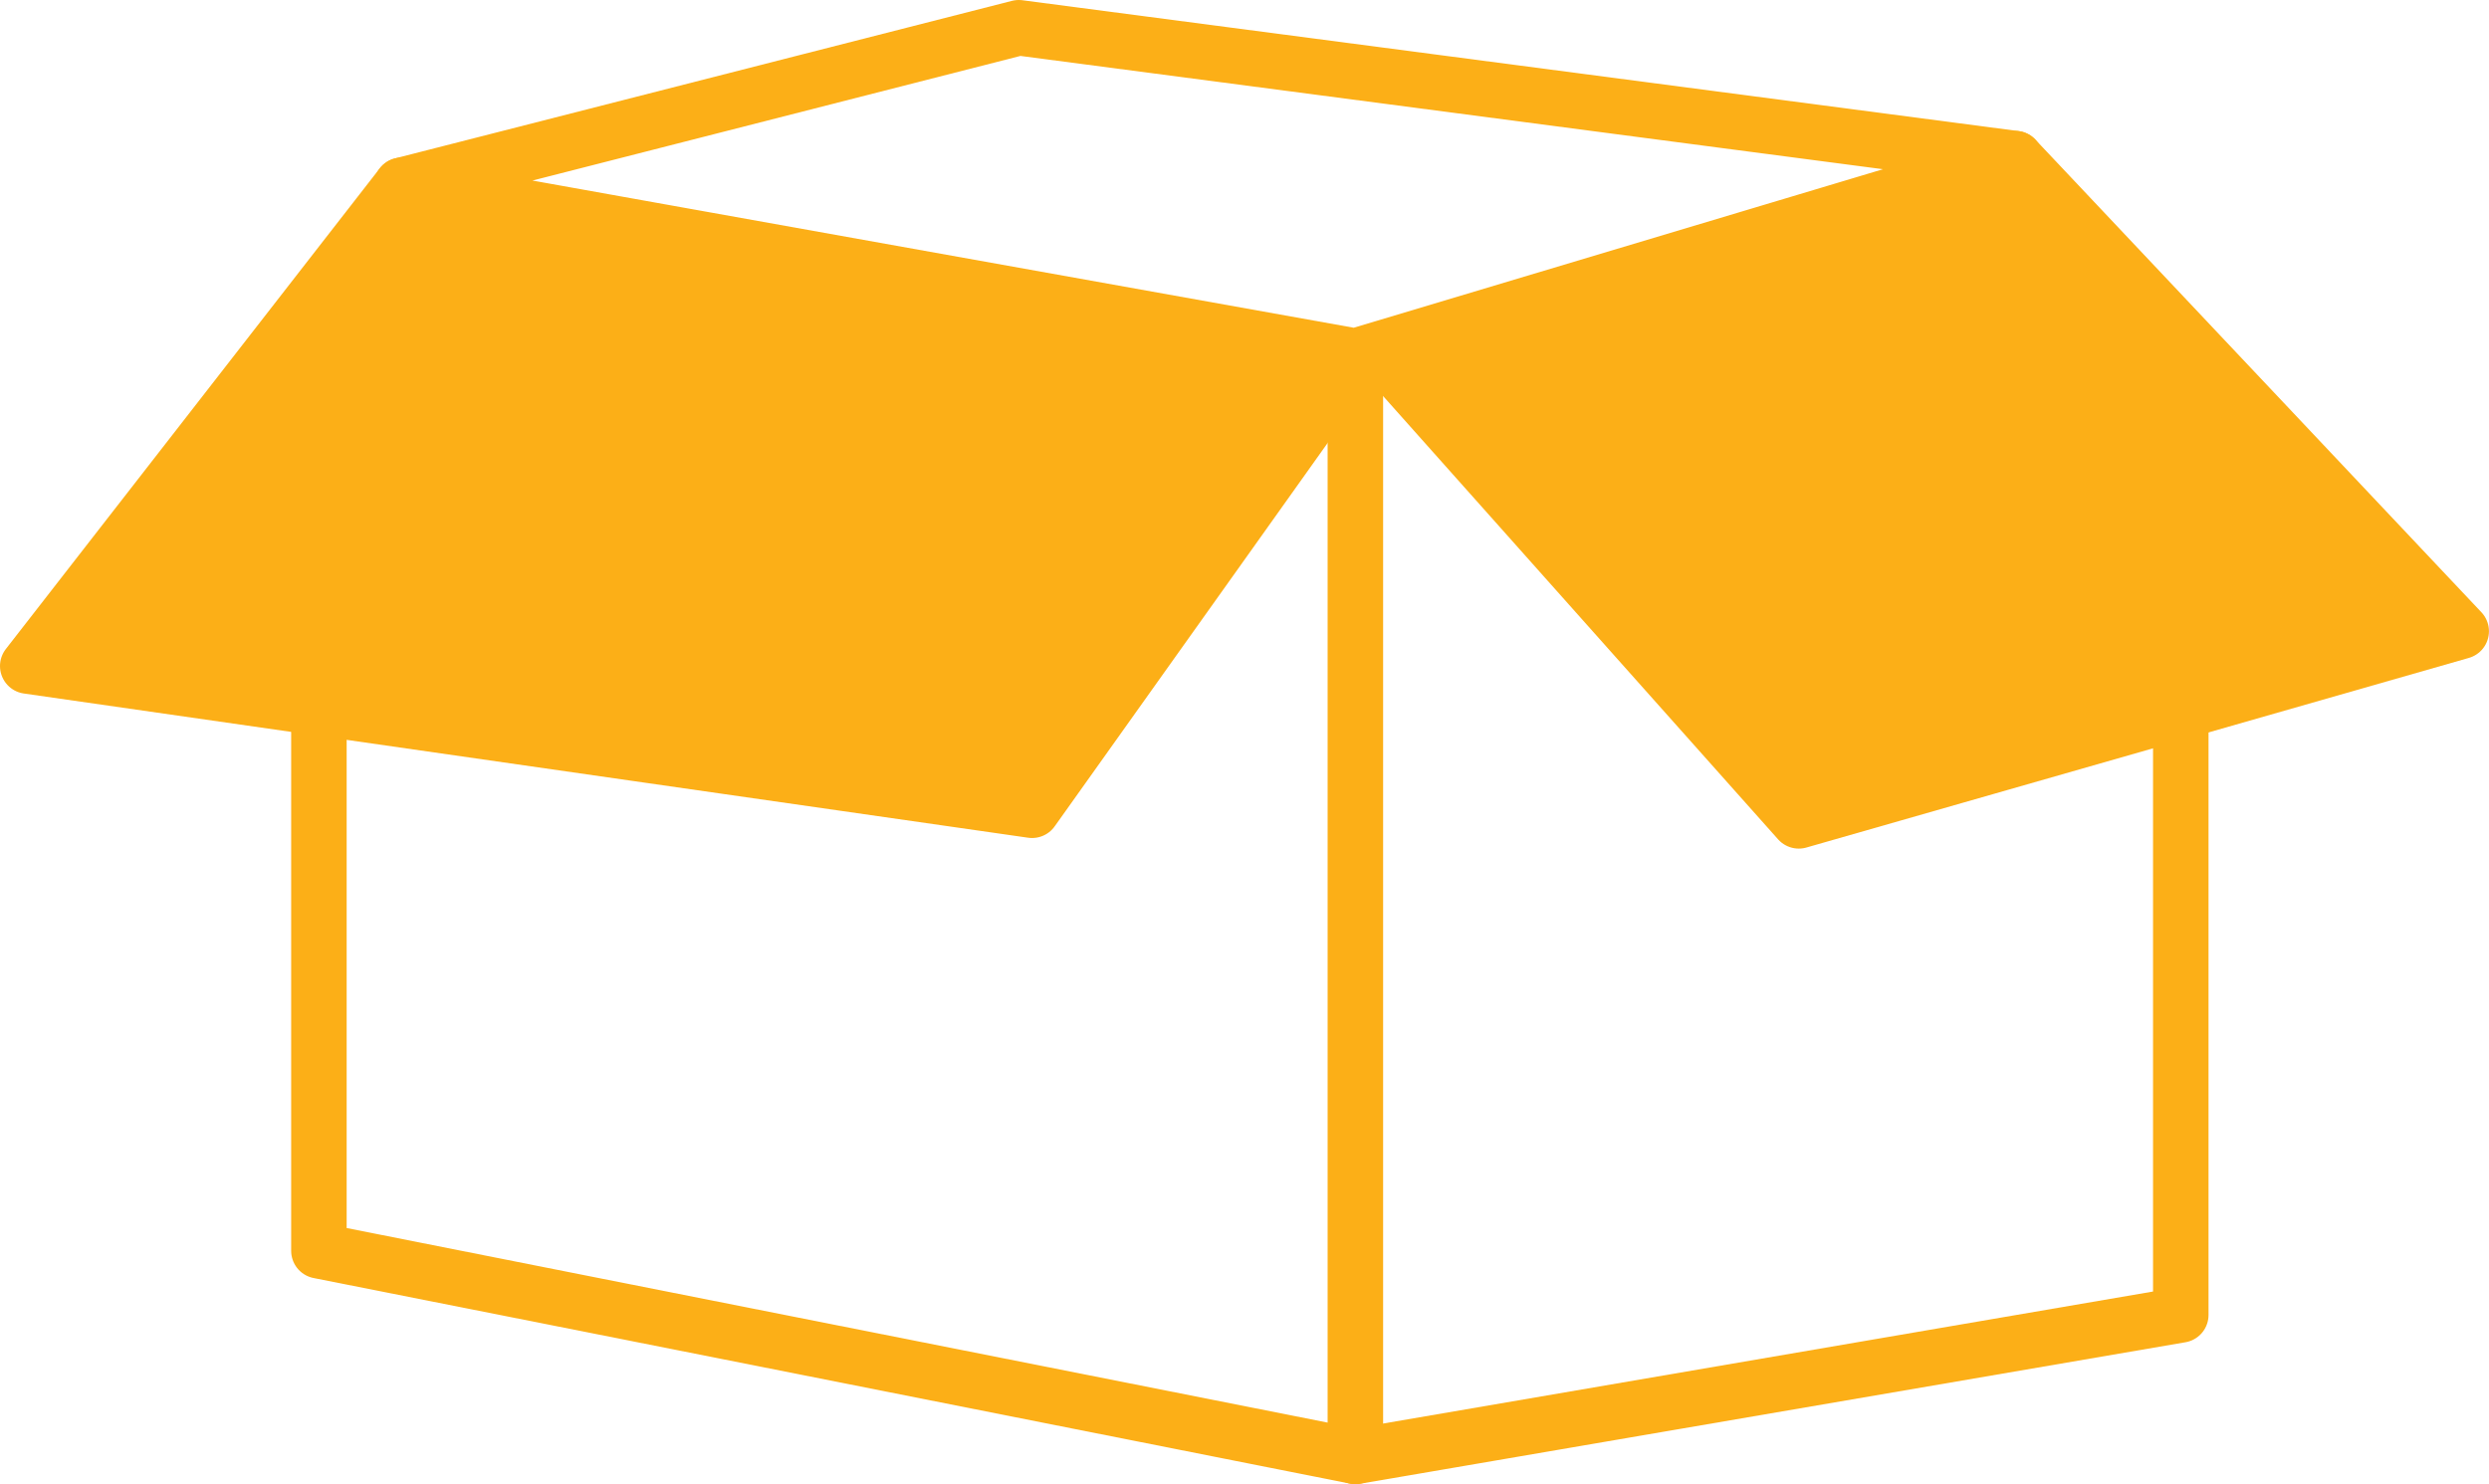 <svg xmlns="http://www.w3.org/2000/svg" viewBox="-9133.971 16359.733 134.57 80.267">
  <defs>
    <style>
      .cls-1 {
        fill: none;
      }

      .cls-1, .cls-2 {
        stroke: #fcaf17;
        stroke-linecap: round;
        stroke-linejoin: round;
        stroke-miterlimit: 10;
        stroke-width: 3px;
      }

      .cls-2 {
        fill: #fcaf17;
      }
    </style>
  </defs>
  <g id="Group_886" data-name="Group 886" transform="translate(-9133.871 16359.833)">
    <path id="Path_1296" data-name="Path 1296" class="cls-1" d="M66.959,19.164,15.4,9.921,48.762,1.4l53.87,7.077Z" transform="translate(6.219 0)"/>
    <path id="Path_1297" data-name="Path 1297" class="cls-1" d="M12.3,30.309V62.082L68.337,73.2V13.7" transform="translate(4.842 5.464)"/>
    <path id="Path_1298" data-name="Path 1298" class="cls-2" d="M21.619,7.3,1.4,33.3l54.3,7.8L73.179,16.543" transform="translate(0 2.621)"/>
    <path id="Path_1299" data-name="Path 1299" class="cls-2" d="M52.2,16.987l22.386,25.13L110.4,31.863,86.284,6.3" transform="translate(22.567 2.177)"/>
    <path id="Path_1300" data-name="Path 1300" class="cls-1" d="M51.1,67.161l44.627-7.654V27.3" transform="translate(22.079 11.506)"/>
  </g>
</svg>
